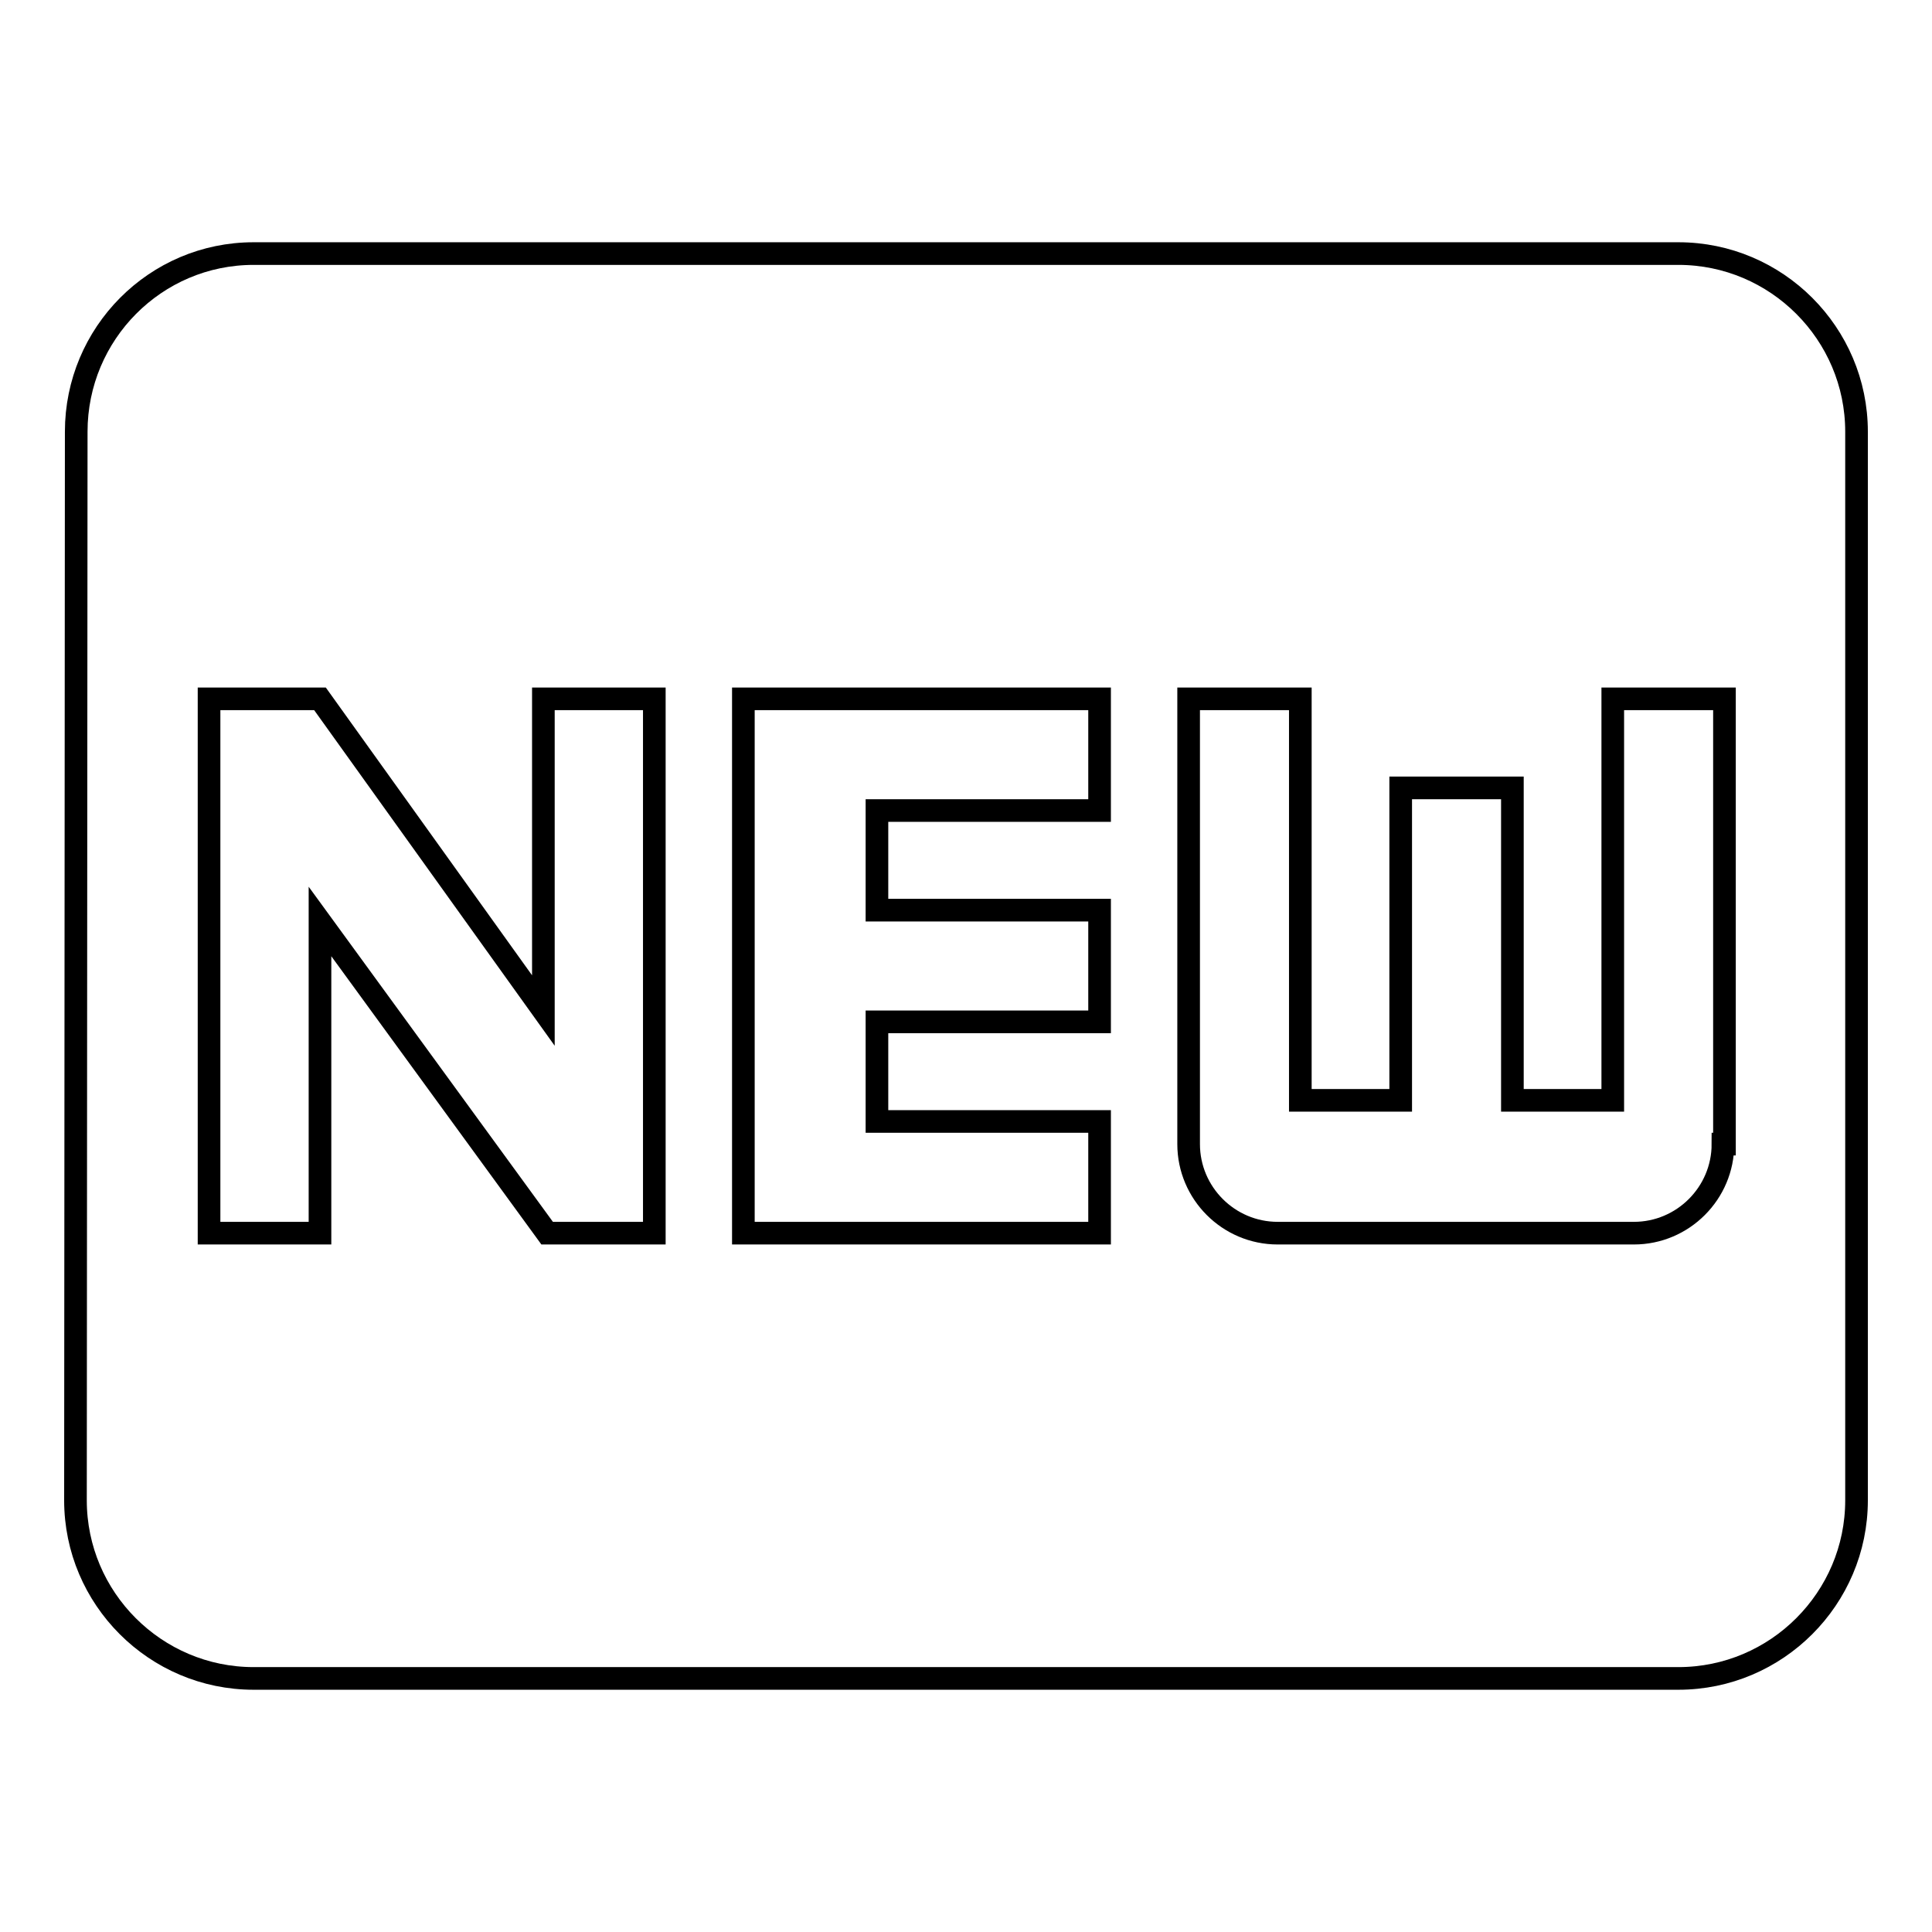 <?xml version="1.0" encoding="utf-8"?>
<!-- Svg Vector Icons : http://www.onlinewebfonts.com/icon -->
<!DOCTYPE svg PUBLIC "-//W3C//DTD SVG 1.1//EN" "http://www.w3.org/Graphics/SVG/1.1/DTD/svg11.dtd">
<svg version="1.1" xmlns="http://www.w3.org/2000/svg" xmlns:xlink="http://www.w3.org/1999/xlink" x="0px" y="0px" viewBox="0 0 256 256" enable-background="new 0 0 256 256" xml:space="preserve">
<g> <path stroke-width="3" fill-opacity="0" stroke="#000000"  d="M222.4,33.6H33.6c-13,0-23.5,10.6-23.5,23.6L10,198.8c0,13,10.6,23.6,23.6,23.6h188.8 c13,0,23.6-10.6,23.6-23.6V57.2C246,44.2,235.4,33.6,222.4,33.6L222.4,33.6z M86.7,163.4H72.5l-30.1-41.3v41.3H27.7V92.6h14.7 L72,133.9V92.6h14.7V163.4z M145.7,107.4h-29.5v13.2h29.5v14.8h-29.5v13.2h29.5v14.8H98.5V92.6h47.2V107.4z M228.3,151.6 c0,6.5-5.3,11.8-11.8,11.8h-47.2c-6.5,0-11.8-5.3-11.8-11.8v-59h14.8v53.2h13.3v-41.4h14.8v41.4h13.3V92.6h14.8V151.6z"/></g>
</svg>